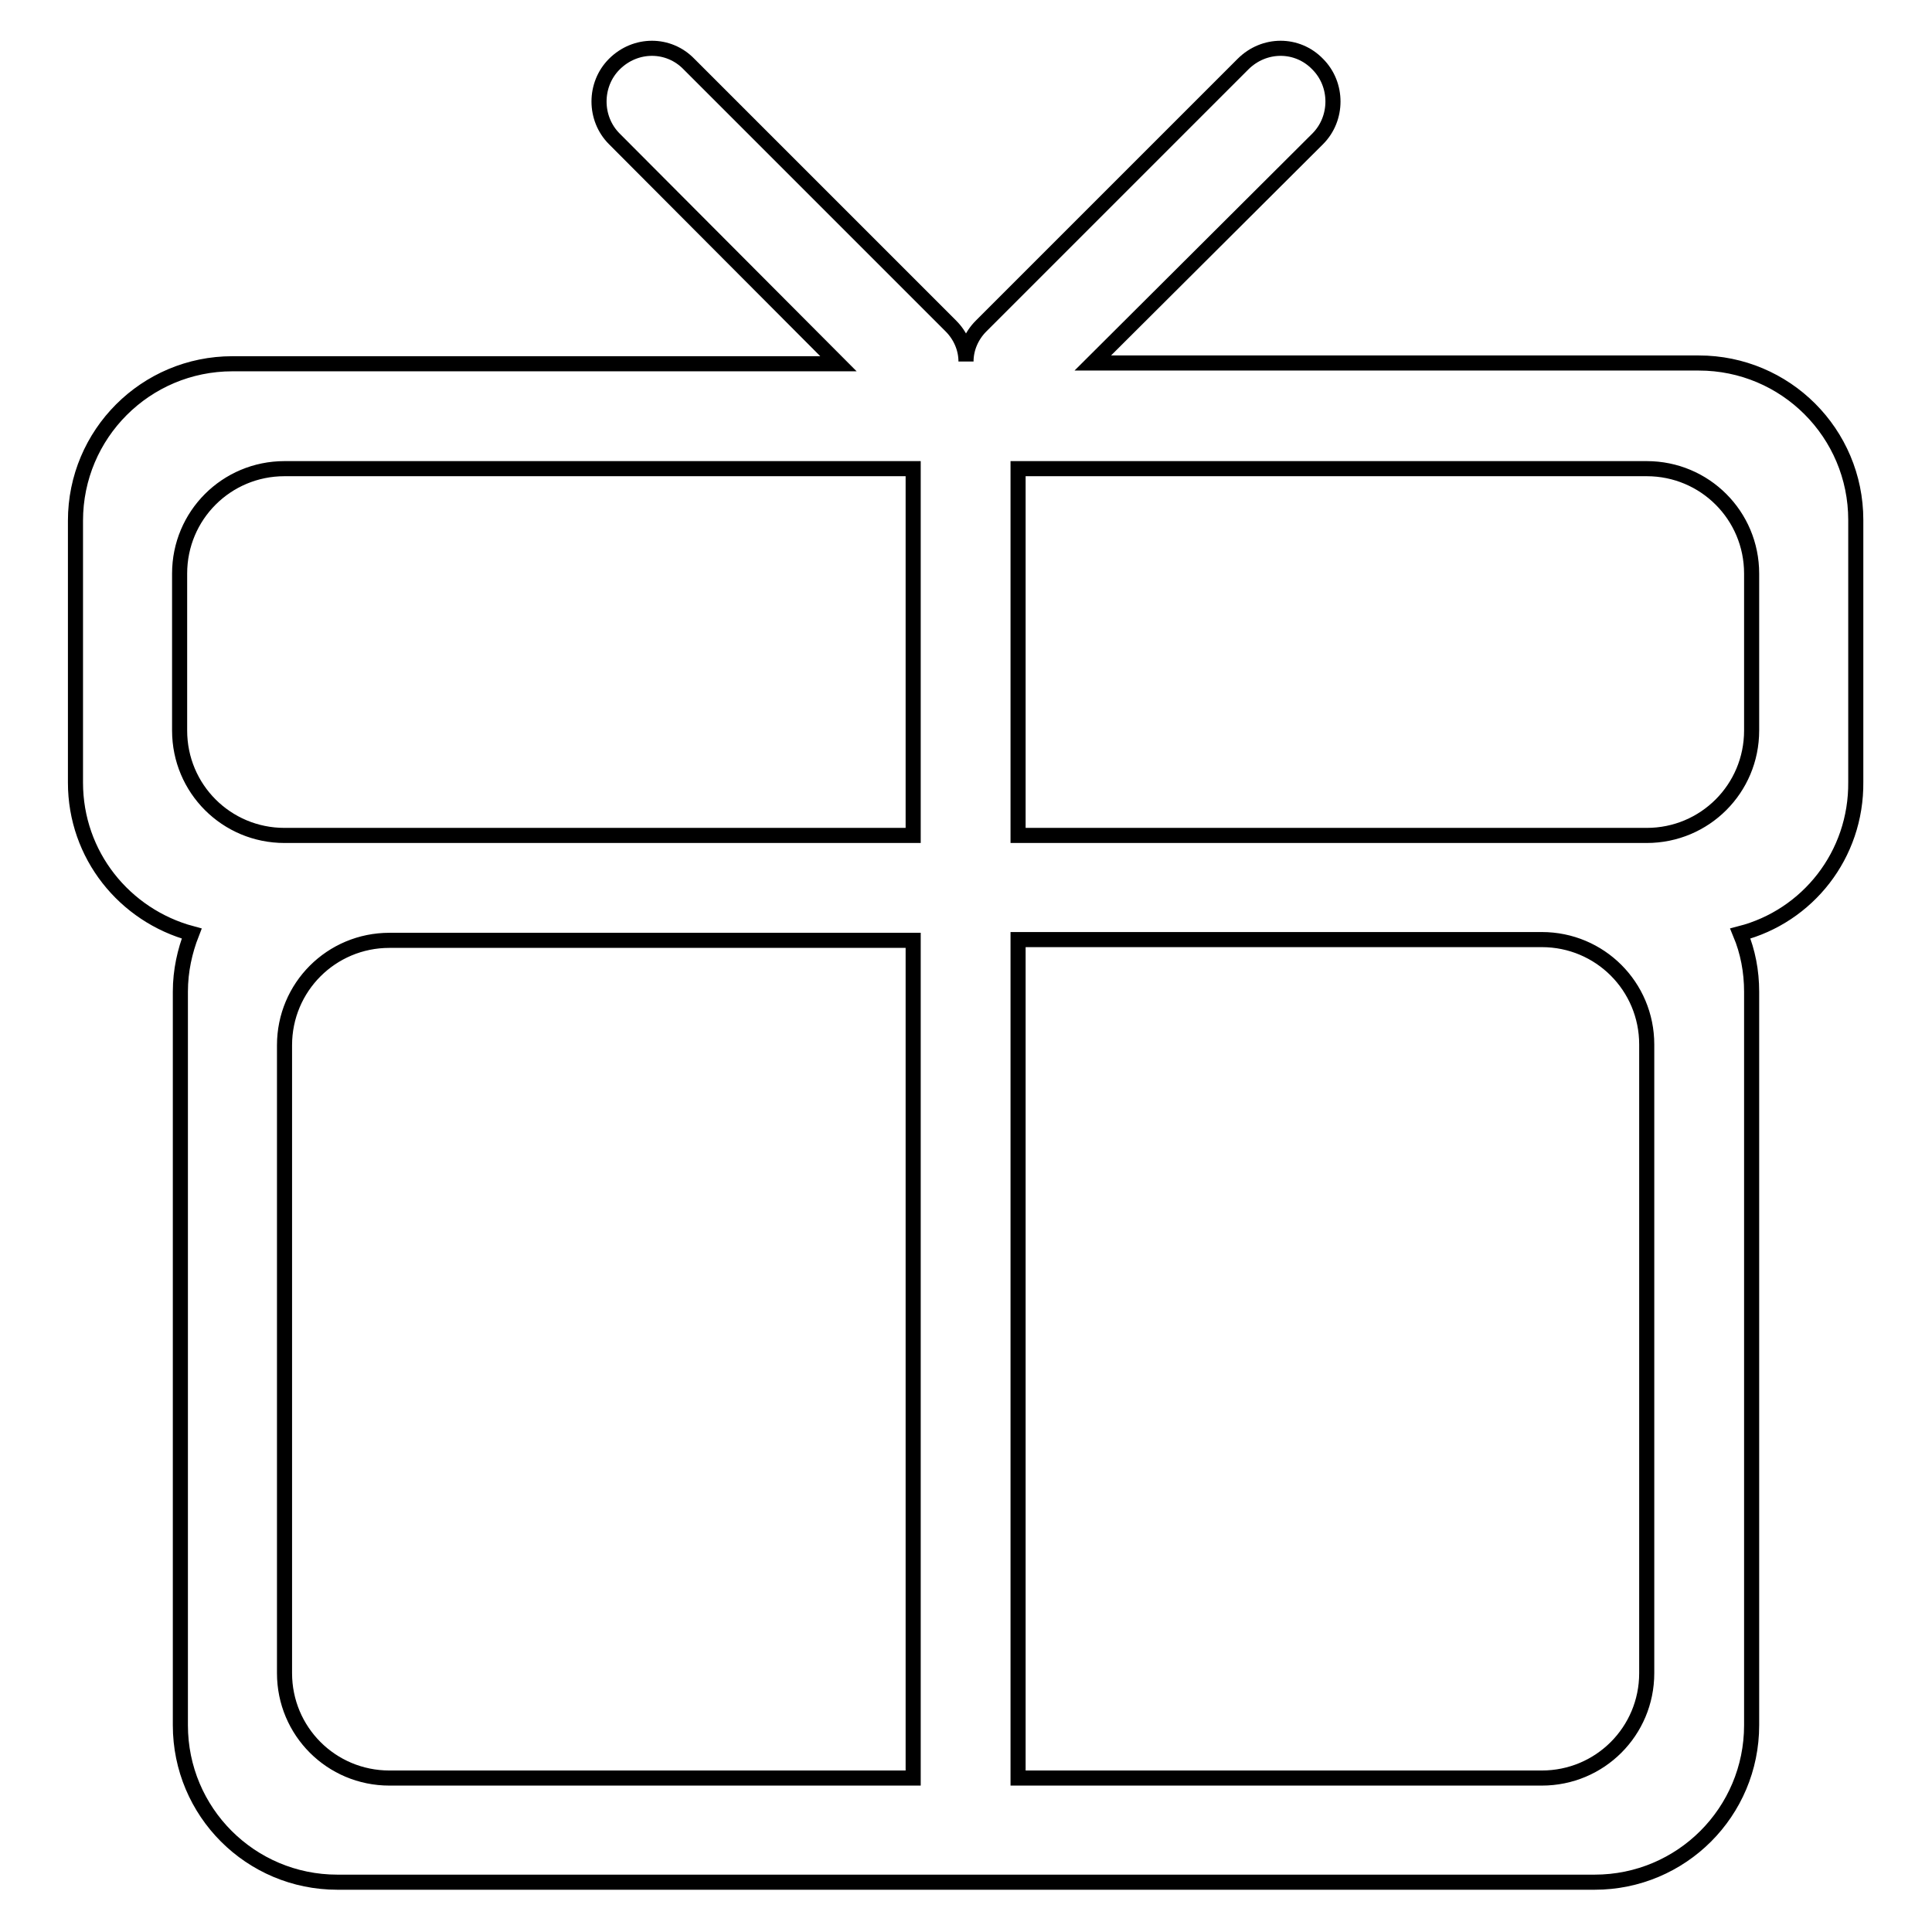 <?xml version="1.0" encoding="utf-8"?>
<!-- Svg Vector Icons : http://www.onlinewebfonts.com/icon -->
<!DOCTYPE svg PUBLIC "-//W3C//DTD SVG 1.1//EN" "http://www.w3.org/Graphics/SVG/1.1/DTD/svg11.dtd">
<svg version="1.1" xmlns="http://www.w3.org/2000/svg" xmlns:xlink="http://www.w3.org/1999/xlink" x="0px" y="0px" viewBox="0 0 256 256" enable-background="new 0 0 256 256" xml:space="preserve">
<g><g><path stroke-width="2" fill-opacity="0" stroke="#000000"  d="M230.6,123.7c1,2.4,1.5,5,1.5,7.7v97.2c0,11.5-9.3,20.8-20.8,20.8H44.7c-11.5,0-20.8-9.3-20.8-20.8v-97.2c0-2.8,0.6-5.4,1.5-7.7c-8.9-2.4-15.4-10.4-15.4-20V69c0-11.5,9.3-20.8,20.8-20.8h80.3L81.4,18.4c-2.7-2.7-2.7-7.2,0-9.9c2.8-2.8,7.2-2.8,9.9,0L126,43.2c1.3,1.3,2,3,2,4.7c0-1.7,0.7-3.4,2-4.7l34.7-34.7c2.8-2.8,7.2-2.8,9.9,0c2.7,2.7,2.7,7.2,0,9.9l-29.8,29.7h80.3c11.5,0,20.8,9.3,20.8,20.8v34.7C246,113.3,239.5,121.4,230.6,123.7z M204.3,235.6c7.7,0,13.9-6.2,13.9-13.9v-83.3c0-7.7-6.2-13.9-13.9-13.9h-69.4v111.1H204.3z M37.7,221.7c0,7.7,6.2,13.9,13.9,13.9h69.4V124.6H51.6c-7.7,0-13.9,6.2-13.9,13.9V221.7z M37.7,62.1c-7.7,0-13.9,6.2-13.9,13.9v20.8c0,7.7,6.2,13.9,13.9,13.9H121V62.1H37.7z M232.1,76c0-7.7-6.2-13.9-13.9-13.9h-83.3v48.6h83.3c7.7,0,13.9-6.2,13.9-13.9V76z"/></g></g>
</svg>